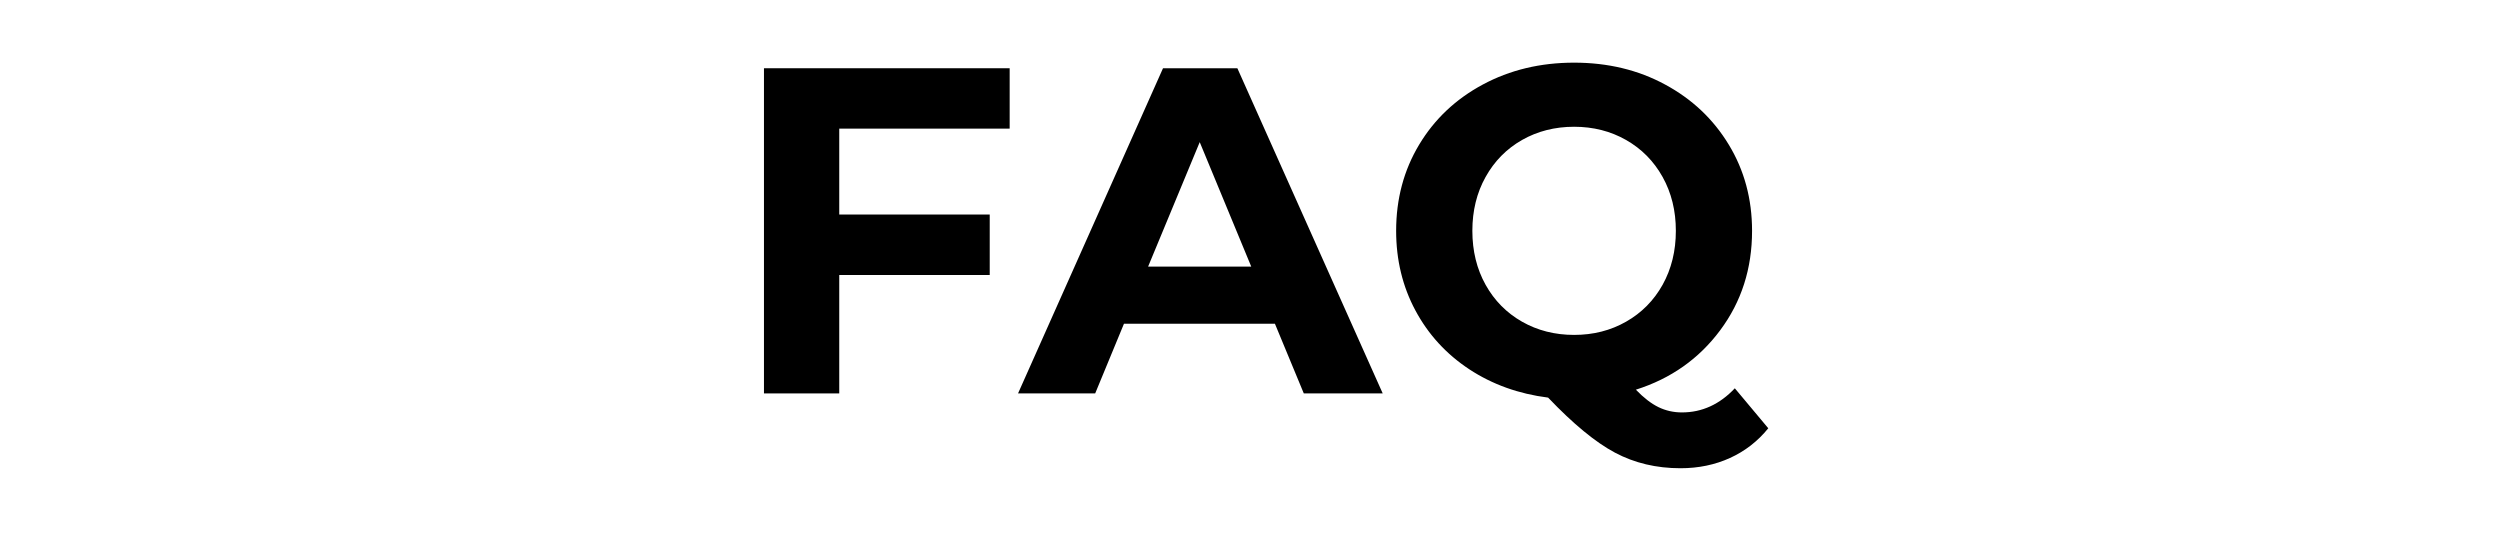 <svg xmlns="http://www.w3.org/2000/svg" xmlns:xlink="http://www.w3.org/1999/xlink" width="559" zoomAndPan="magnify" viewBox="0 0 419.25 93" height="124" preserveAspectRatio="xMidYMid meet" version="1.0"><defs><g/></defs><g fill="#000000" fill-opacity="1"><g transform="translate(121.648, 65.976)"><g><path d="M 19.094 -44.406 L 19.094 -30 L 44.328 -30 L 44.328 -19.859 L 19.094 -19.859 L 19.094 0 L 6.469 0 L 6.469 -54.531 L 47.672 -54.531 L 47.672 -44.406 Z M 19.094 -44.406 "/></g></g></g><g fill="#000000" fill-opacity="1"><g transform="translate(171.428, 65.976)"><g><path d="M 42.375 -11.688 L 17.062 -11.688 L 12.234 0 L -0.703 0 L 23.609 -54.531 L 36.078 -54.531 L 60.453 0 L 47.219 0 Z M 38.406 -21.266 L 29.766 -42.141 L 21.109 -21.266 Z M 38.406 -21.266 "/></g></g></g><g fill="#000000" fill-opacity="1"><g transform="translate(231.102, 65.976)"><g><path d="M 65.438 5.844 C 63.676 8.02 61.535 9.68 59.016 10.828 C 56.492 11.973 53.727 12.547 50.719 12.547 C 46.664 12.547 43.004 11.676 39.734 9.938 C 36.461 8.195 32.723 5.117 28.516 0.703 C 23.578 0.078 19.172 -1.504 15.297 -4.047 C 11.43 -6.598 8.422 -9.883 6.266 -13.906 C 4.109 -17.926 3.031 -22.379 3.031 -27.266 C 3.031 -32.617 4.316 -37.438 6.891 -41.719 C 9.461 -46 13.02 -49.359 17.562 -51.797 C 22.113 -54.242 27.219 -55.469 32.875 -55.469 C 38.539 -55.469 43.629 -54.242 48.141 -51.797 C 52.66 -49.359 56.219 -46 58.812 -41.719 C 61.414 -37.438 62.719 -32.617 62.719 -27.266 C 62.719 -20.93 60.938 -15.375 57.375 -10.594 C 53.82 -5.812 49.109 -2.488 43.234 -0.625 C 44.535 0.727 45.797 1.703 47.016 2.297 C 48.234 2.891 49.547 3.188 50.953 3.188 C 54.328 3.188 57.285 1.836 59.828 -0.859 Z M 15.812 -27.266 C 15.812 -23.891 16.551 -20.875 18.031 -18.219 C 19.508 -15.57 21.547 -13.508 24.141 -12.031 C 26.742 -10.551 29.656 -9.812 32.875 -9.812 C 36.094 -9.812 39 -10.551 41.594 -12.031 C 44.195 -13.508 46.238 -15.57 47.719 -18.219 C 49.195 -20.875 49.938 -23.891 49.938 -27.266 C 49.938 -30.641 49.195 -33.648 47.719 -36.297 C 46.238 -38.953 44.195 -41.02 41.594 -42.5 C 39 -43.977 36.094 -44.719 32.875 -44.719 C 29.656 -44.719 26.742 -43.977 24.141 -42.5 C 21.547 -41.02 19.508 -38.953 18.031 -36.297 C 16.551 -33.648 15.812 -30.641 15.812 -27.266 Z M 15.812 -27.266 "/></g></g></g></svg>